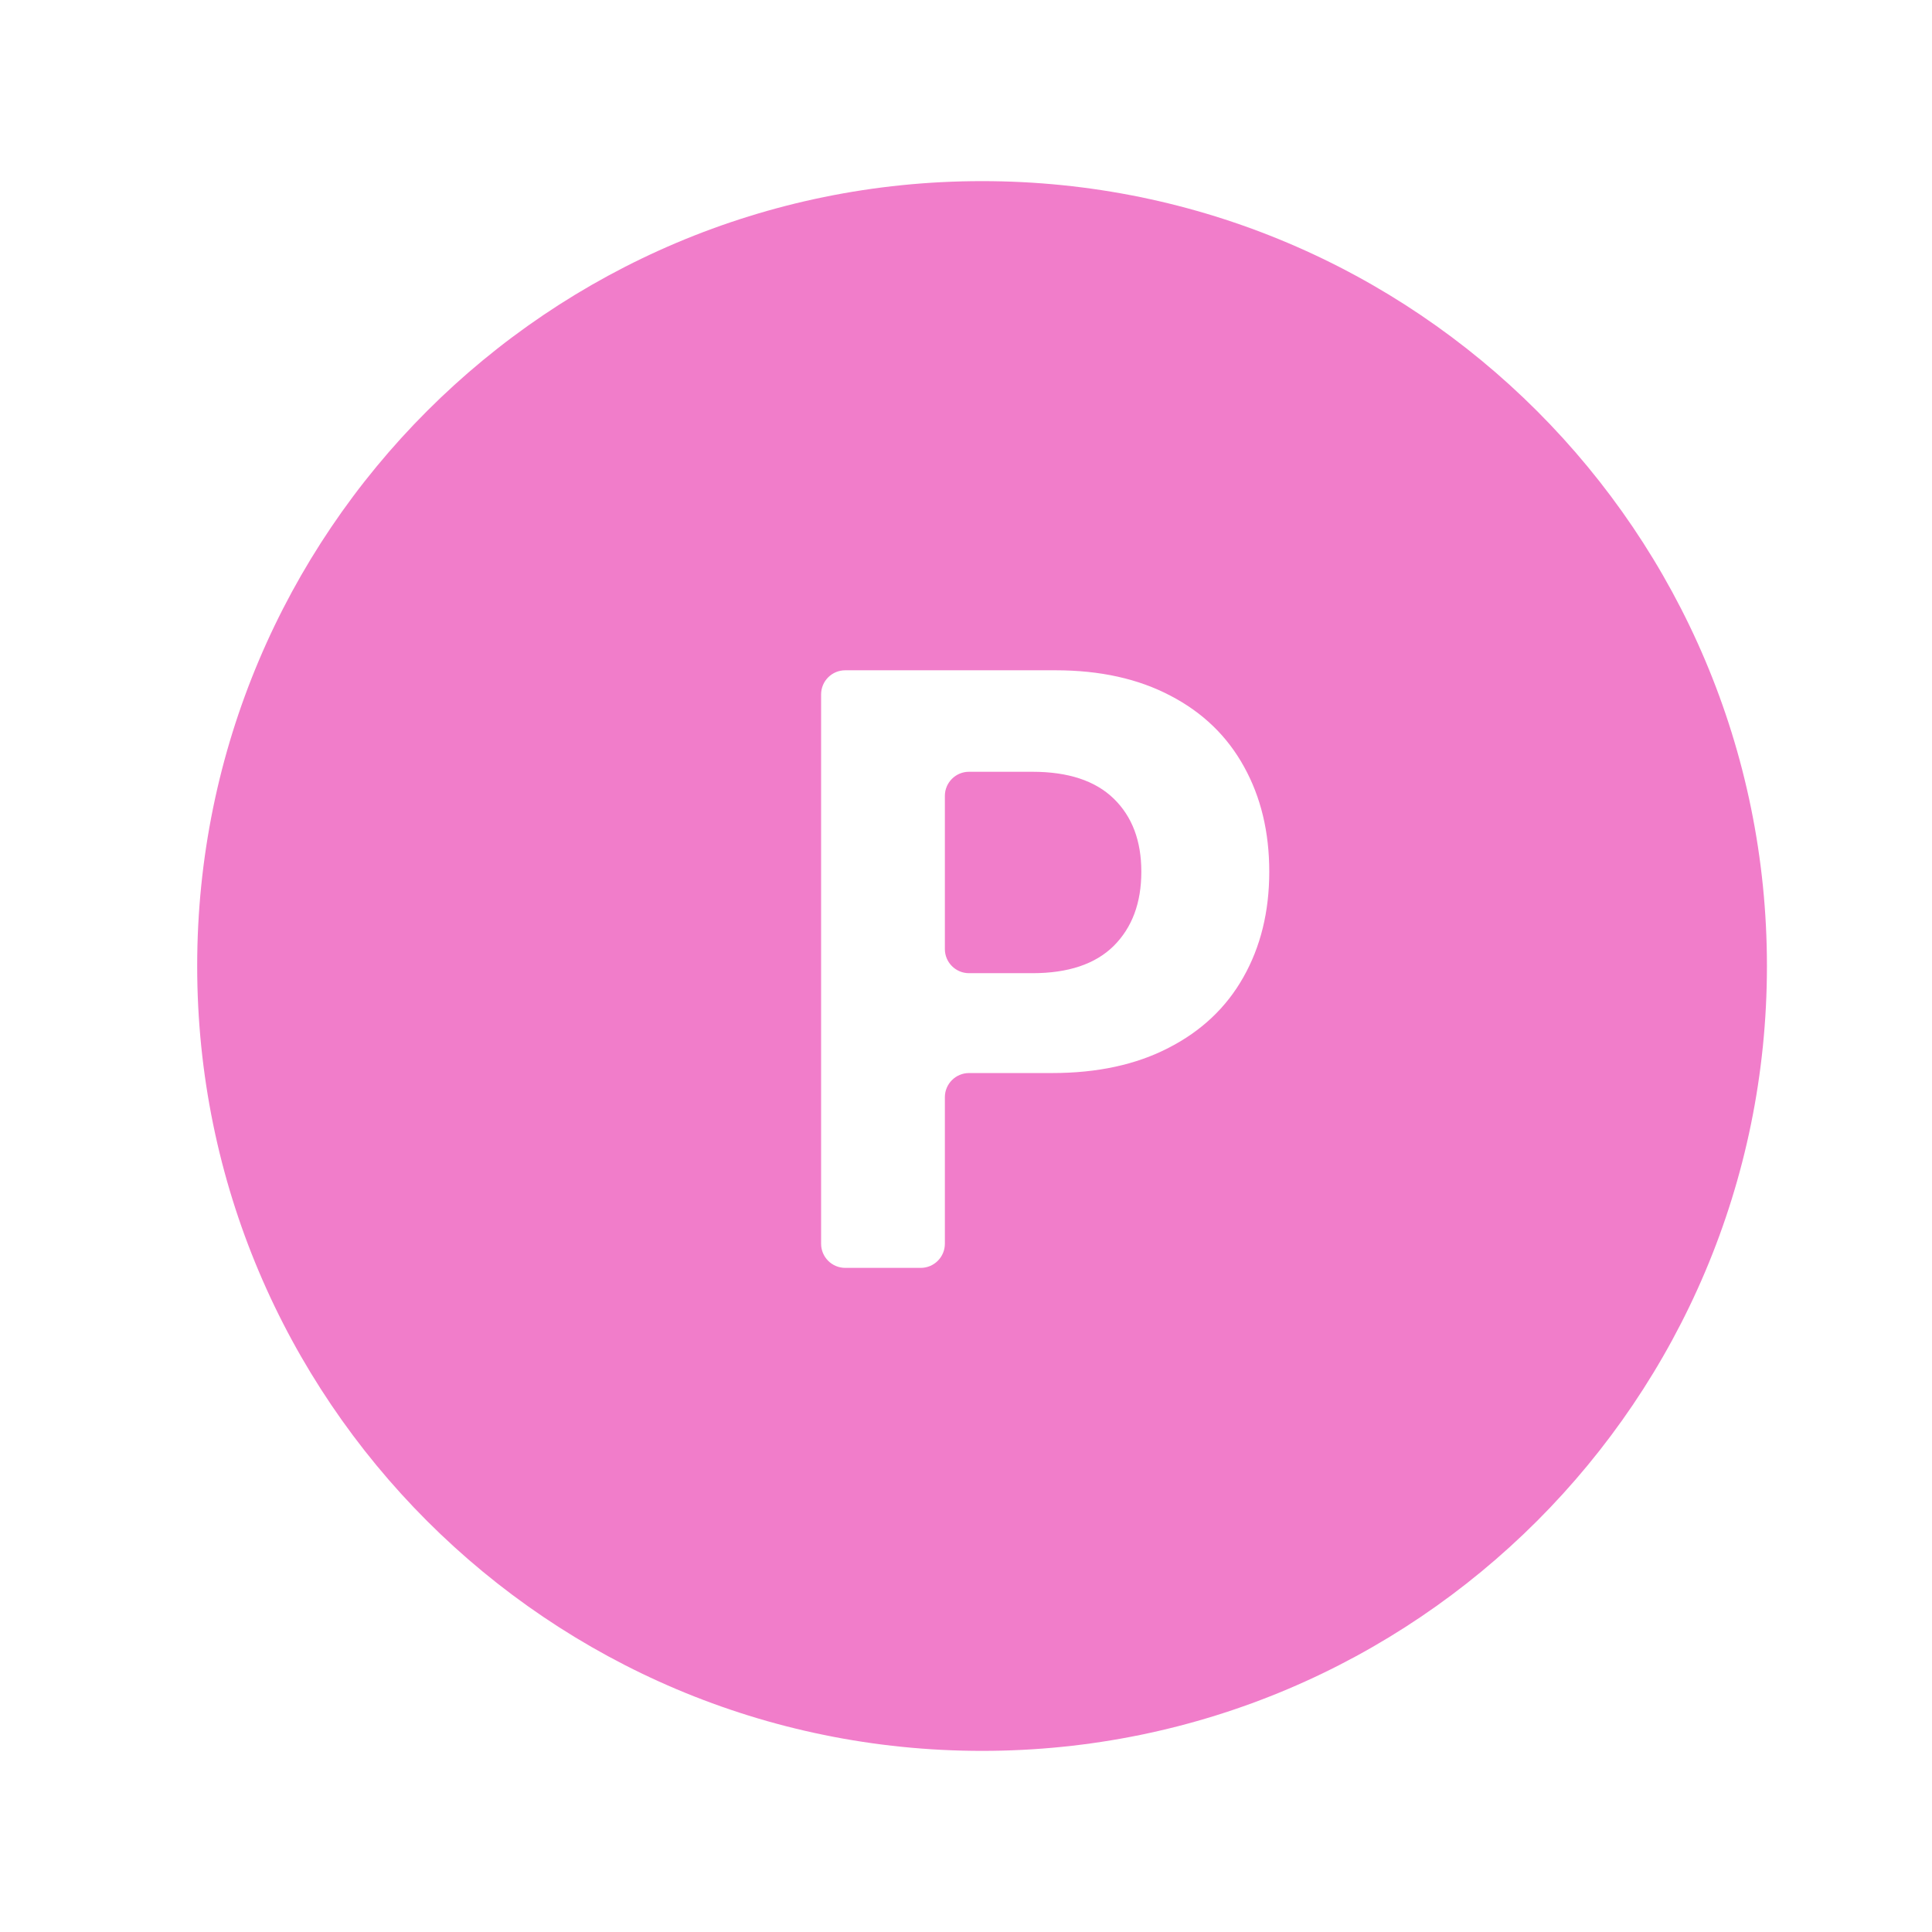 <svg width="32" height="32" viewBox="0 0 32 32" fill="none" xmlns="http://www.w3.org/2000/svg">
<path fill-rule="evenodd" clip-rule="evenodd" d="M16.266 29C23.445 29 29.266 23.18 29.266 16C29.266 8.82 23.445 3 16.266 3C9.086 3 3.266 8.82 3.266 16C3.266 23.18 9.086 29 16.266 29ZM17.482 11.102H14C13.779 11.102 13.6 11.281 13.6 11.502V20.6C13.6 20.821 13.779 21 14 21H15.25C15.471 21 15.65 20.821 15.65 20.6V18.173C15.65 17.953 15.829 17.773 16.05 17.773H17.428C18.175 17.773 18.818 17.634 19.355 17.356C19.898 17.078 20.31 16.689 20.593 16.188C20.88 15.682 21.023 15.098 21.023 14.438C21.023 13.781 20.884 13.203 20.606 12.701C20.328 12.195 19.923 11.803 19.39 11.525C18.856 11.243 18.221 11.102 17.482 11.102ZM18.446 15.668C18.141 15.969 17.692 16.119 17.1 16.119H16.05C15.829 16.119 15.65 15.94 15.65 15.719V13.183C15.65 12.962 15.829 12.783 16.05 12.783H17.1C17.692 12.783 18.141 12.931 18.446 13.227C18.752 13.524 18.904 13.927 18.904 14.438C18.904 14.953 18.752 15.363 18.446 15.668Z" fill="#F17DCA"/>
</svg>
